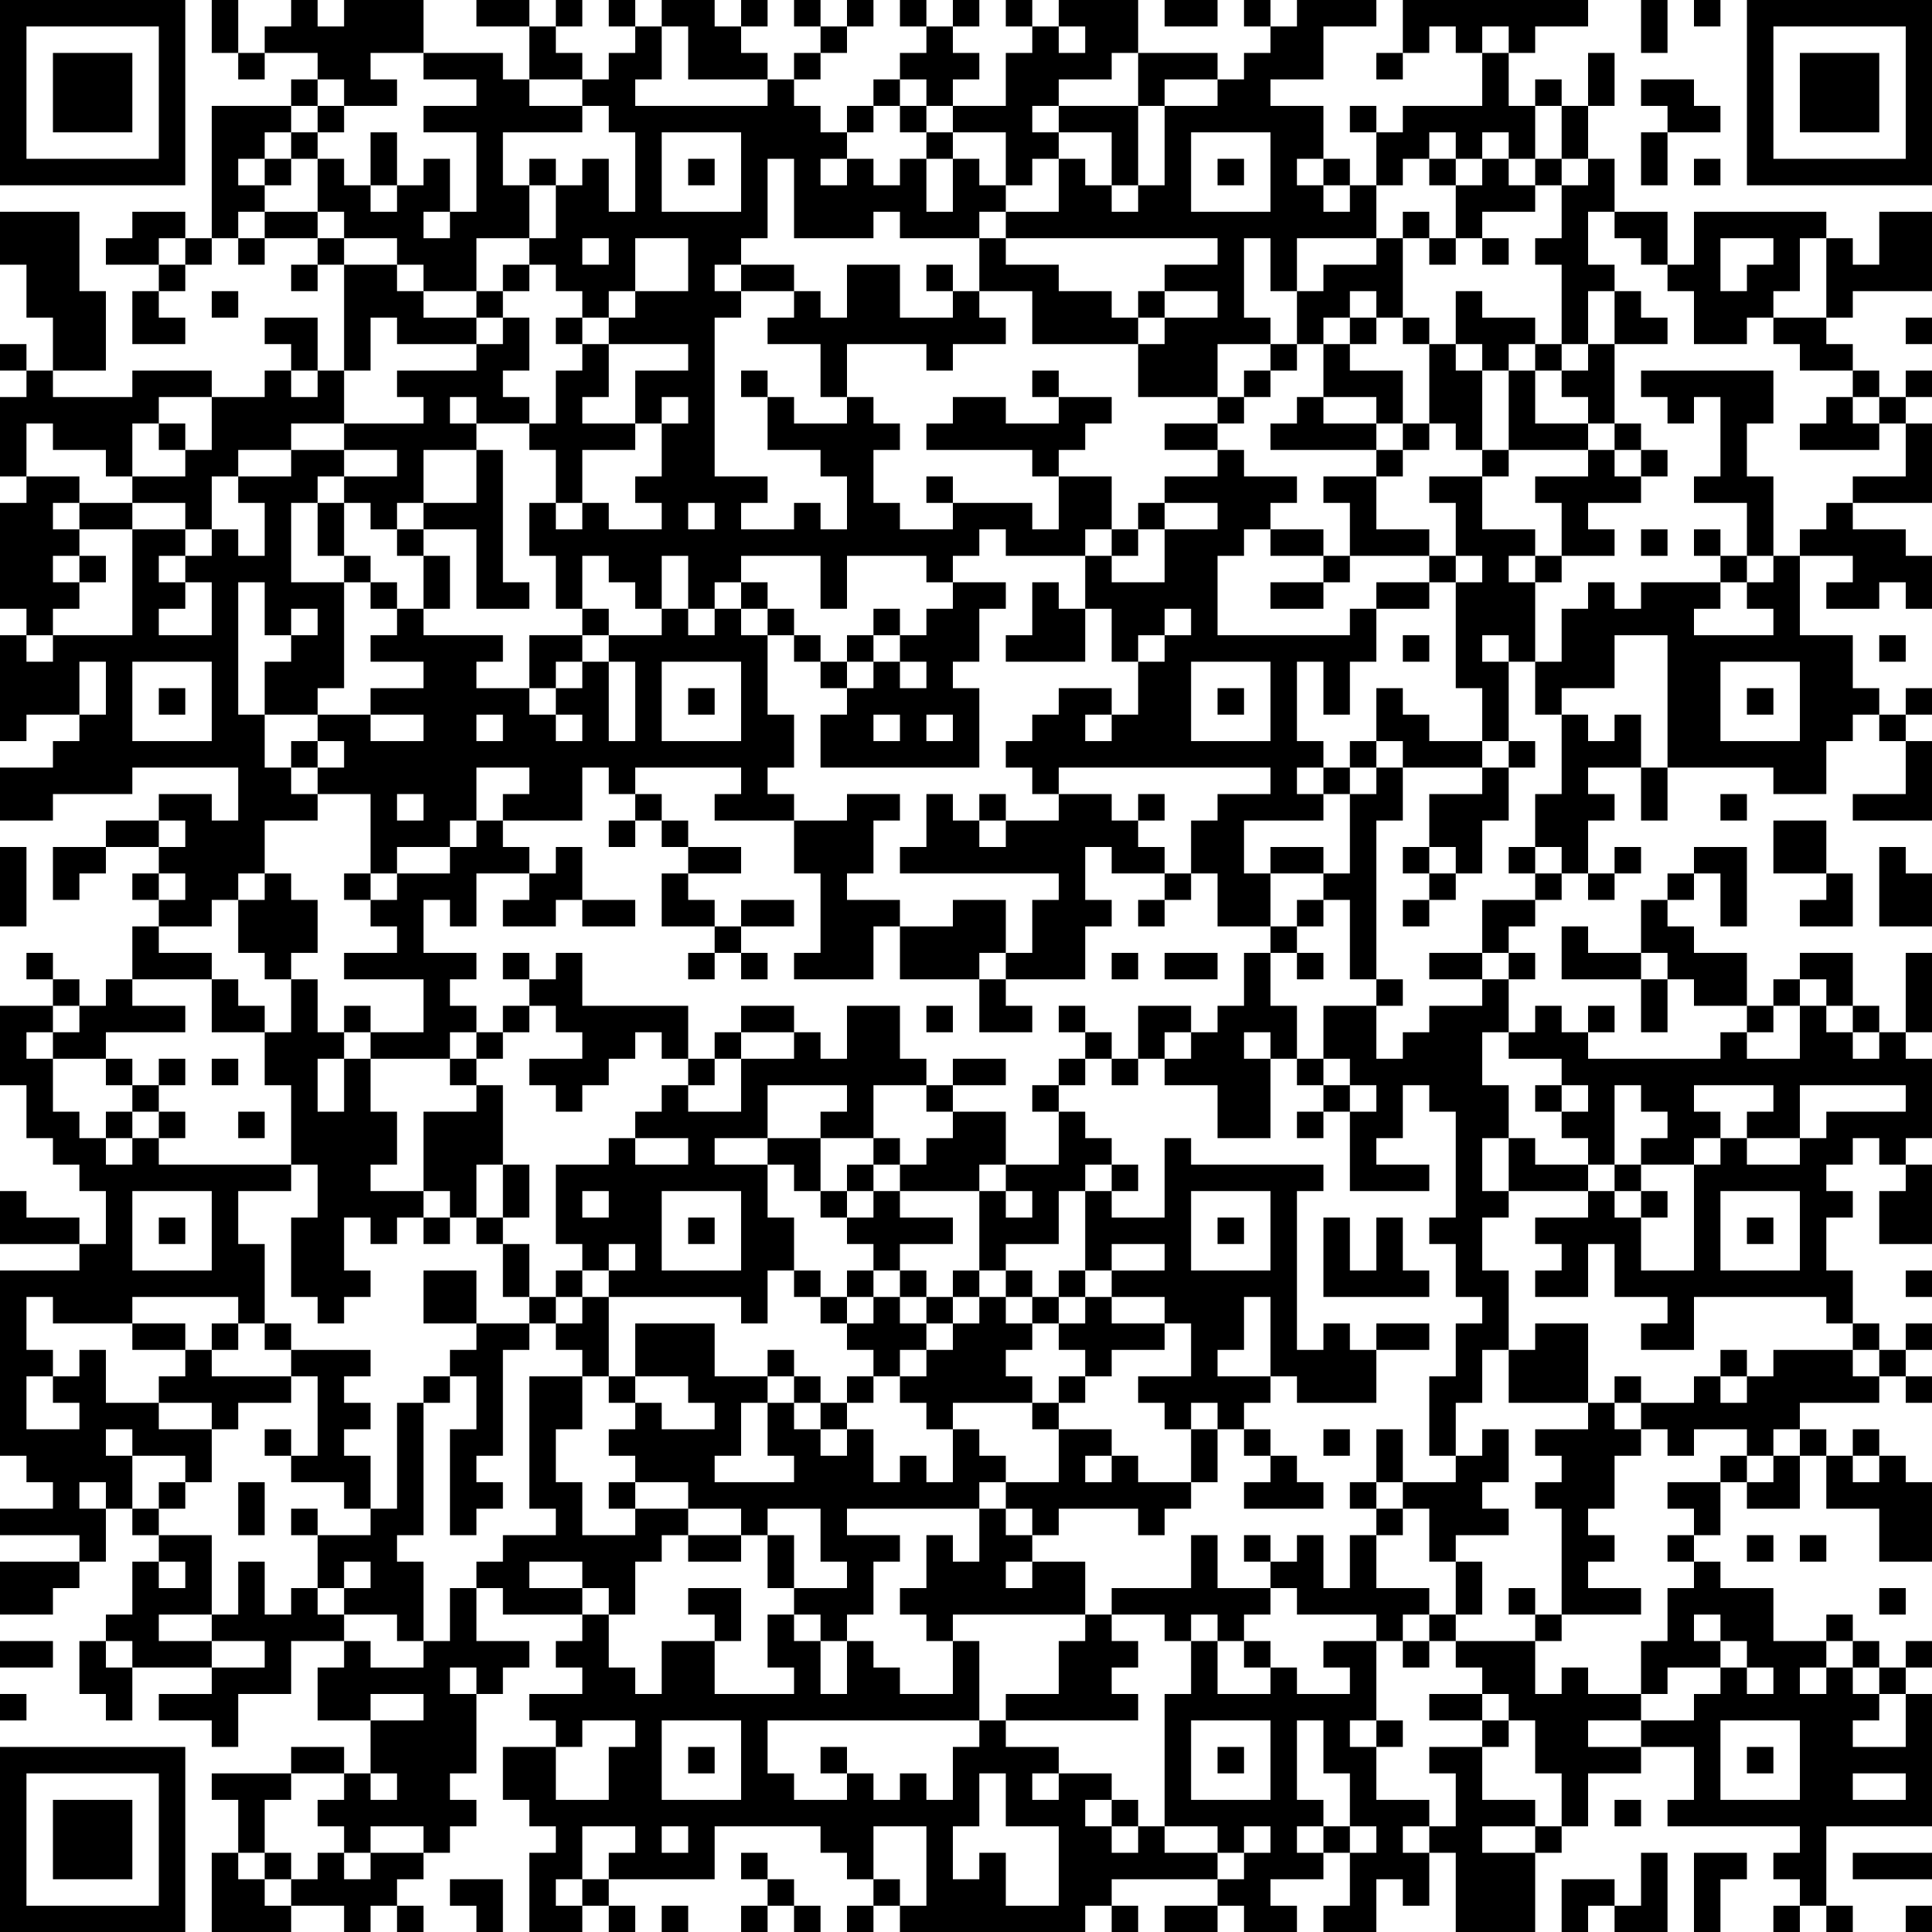<?xml version="1.0" encoding="UTF-8"?>
<svg xmlns="http://www.w3.org/2000/svg" version="1.1" width="250" height="250" viewBox="0 0 250 250"><rect x="0" y="0" width="250" height="250" fill="#ffffff"/><g transform="scale(3.425)"><g transform="translate(0,0)"><path fill-rule="evenodd" d="M8 0L8 2L9 2L9 3L10 3L10 2L12 2L12 3L11 3L11 4L8 4L8 9L7 9L7 8L5 8L5 9L4 9L4 10L6 10L6 11L5 11L5 13L7 13L7 12L6 12L6 11L7 11L7 10L8 10L8 9L9 9L9 10L10 10L10 9L12 9L12 10L11 10L11 11L12 11L12 10L13 10L13 14L12 14L12 12L10 12L10 13L11 13L11 14L10 14L10 15L8 15L8 14L5 14L5 15L2 15L2 14L4 14L4 11L3 11L3 8L0 8L0 10L1 10L1 12L2 12L2 14L1 14L1 13L0 13L0 14L1 14L1 15L0 15L0 18L1 18L1 19L0 19L0 23L1 23L1 24L0 24L0 28L1 28L1 27L3 27L3 28L2 28L2 29L0 29L0 31L2 31L2 30L5 30L5 29L9 29L9 31L8 31L8 30L6 30L6 31L4 31L4 32L2 32L2 34L3 34L3 33L4 33L4 32L6 32L6 33L5 33L5 34L6 34L6 35L5 35L5 37L4 37L4 38L3 38L3 37L2 37L2 36L1 36L1 37L2 37L2 38L0 38L0 41L1 41L1 43L2 43L2 44L3 44L3 45L4 45L4 47L3 47L3 46L1 46L1 45L0 45L0 47L3 47L3 48L0 48L0 55L1 55L1 56L2 56L2 57L0 57L0 58L3 58L3 59L0 59L0 61L2 61L2 60L3 60L3 59L4 59L4 57L5 57L5 58L6 58L6 59L5 59L5 61L4 61L4 62L3 62L3 64L4 64L4 65L5 65L5 63L8 63L8 64L6 64L6 65L8 65L8 66L9 66L9 64L11 64L11 62L13 62L13 63L12 63L12 65L14 65L14 67L13 67L13 66L11 66L11 67L8 67L8 68L9 68L9 70L8 70L8 73L11 73L11 72L13 72L13 73L14 73L14 72L15 72L15 73L16 73L16 72L15 72L15 71L16 71L16 70L17 70L17 69L18 69L18 68L17 68L17 67L18 67L18 64L19 64L19 63L20 63L20 62L18 62L18 60L19 60L19 61L22 61L22 62L21 62L21 63L22 63L22 64L20 64L20 65L21 65L21 66L19 66L19 68L20 68L20 69L21 69L21 70L20 70L20 73L22 73L22 72L23 72L23 73L24 73L24 72L23 72L23 71L27 71L27 69L31 69L31 70L32 70L32 71L33 71L33 72L32 72L32 73L33 73L33 72L34 72L34 73L41 73L41 72L42 72L42 73L43 73L43 72L42 72L42 71L46 71L46 72L44 72L44 73L46 73L46 72L47 72L47 73L49 73L49 72L48 72L48 71L50 71L50 70L51 70L51 72L50 72L50 73L52 73L52 71L53 71L53 72L54 72L54 70L55 70L55 73L58 73L58 70L59 70L59 69L60 69L60 67L62 67L62 66L64 66L64 68L63 68L63 69L68 69L68 70L67 70L67 71L68 71L68 72L67 72L67 73L68 73L68 72L69 72L69 73L70 73L70 72L69 72L69 69L73 69L73 64L72 64L72 63L73 63L73 62L72 62L72 63L71 63L71 62L70 62L70 61L69 61L69 62L67 62L67 60L65 60L65 59L64 59L64 58L65 58L65 56L66 56L66 57L68 57L68 55L69 55L69 57L71 57L71 59L73 59L73 56L72 56L72 55L71 55L71 54L70 54L70 55L69 55L69 54L68 54L68 53L71 53L71 52L72 52L72 53L73 53L73 52L72 52L72 51L73 51L73 50L72 50L72 51L71 51L71 50L70 50L70 48L69 48L69 46L70 46L70 45L69 45L69 44L70 44L70 43L71 43L71 44L72 44L72 45L71 45L71 47L73 47L73 44L72 44L72 43L73 43L73 40L72 40L72 39L73 39L73 36L72 36L72 39L71 39L71 38L70 38L70 36L68 36L68 37L67 37L67 38L66 38L66 36L64 36L64 35L63 35L63 34L64 34L64 33L65 33L65 35L66 35L66 32L64 32L64 33L63 33L63 34L62 34L62 36L60 36L60 35L59 35L59 37L62 37L62 39L63 39L63 37L64 37L64 38L66 38L66 39L65 39L65 40L60 40L60 39L61 39L61 38L60 38L60 39L59 39L59 38L58 38L58 39L57 39L57 37L58 37L58 36L57 36L57 35L58 35L58 34L59 34L59 33L60 33L60 34L61 34L61 33L62 33L62 32L61 32L61 33L60 33L60 31L61 31L61 30L60 30L60 29L62 29L62 31L63 31L63 29L67 29L67 30L69 30L69 28L70 28L70 27L71 27L71 28L72 28L72 30L70 30L70 31L73 31L73 28L72 28L72 27L73 27L73 26L72 26L72 27L71 27L71 26L70 26L70 24L68 24L68 21L70 21L70 22L69 22L69 23L71 23L71 22L72 22L72 23L73 23L73 21L72 21L72 20L70 20L70 19L73 19L73 16L72 16L72 15L73 15L73 14L72 14L72 15L71 15L71 14L70 14L70 13L69 13L69 12L70 12L70 11L73 11L73 8L71 8L71 10L70 10L70 9L69 9L69 8L64 8L64 10L63 10L63 8L61 8L61 6L60 6L60 4L61 4L61 2L60 2L60 4L59 4L59 3L58 3L58 4L57 4L57 2L58 2L58 1L60 1L60 0L53 0L53 2L52 2L52 3L53 3L53 2L54 2L54 1L55 1L55 2L56 2L56 4L53 4L53 5L52 5L52 4L51 4L51 5L52 5L52 7L51 7L51 6L50 6L50 4L48 4L48 3L50 3L50 1L52 1L52 0L49 0L49 1L48 1L48 0L47 0L47 1L48 1L48 2L47 2L47 3L46 3L46 2L43 2L43 0L40 0L40 1L39 1L39 0L38 0L38 1L39 1L39 2L38 2L38 4L36 4L36 3L37 3L37 2L36 2L36 1L37 1L37 0L36 0L36 1L35 1L35 0L34 0L34 1L35 1L35 2L34 2L34 3L33 3L33 4L32 4L32 5L31 5L31 4L30 4L30 3L31 3L31 2L32 2L32 1L33 1L33 0L32 0L32 1L31 1L31 0L30 0L30 1L31 1L31 2L30 2L30 3L29 3L29 2L28 2L28 1L29 1L29 0L28 0L28 1L27 1L27 0L25 0L25 1L24 1L24 0L23 0L23 1L24 1L24 2L23 2L23 3L22 3L22 2L21 2L21 1L22 1L22 0L21 0L21 1L20 1L20 0L18 0L18 1L20 1L20 3L19 3L19 2L16 2L16 0L13 0L13 1L12 1L12 0L11 0L11 1L10 1L10 2L9 2L9 0ZM44 0L44 1L46 1L46 0ZM62 0L62 2L63 2L63 0ZM64 0L64 1L65 1L65 0ZM25 1L25 3L24 3L24 4L29 4L29 3L26 3L26 1ZM40 1L40 2L41 2L41 1ZM56 1L56 2L57 2L57 1ZM14 2L14 3L15 3L15 4L13 4L13 3L12 3L12 4L11 4L11 5L10 5L10 6L9 6L9 7L10 7L10 8L9 8L9 9L10 9L10 8L12 8L12 9L13 9L13 10L15 10L15 11L16 11L16 12L18 12L18 13L15 13L15 12L14 12L14 14L13 14L13 16L11 16L11 17L9 17L9 18L8 18L8 20L7 20L7 19L5 19L5 18L7 18L7 17L8 17L8 15L6 15L6 16L5 16L5 18L4 18L4 17L2 17L2 16L1 16L1 18L3 18L3 19L2 19L2 20L3 20L3 21L2 21L2 22L3 22L3 23L2 23L2 24L1 24L1 25L2 25L2 24L5 24L5 20L7 20L7 21L6 21L6 22L7 22L7 23L6 23L6 24L8 24L8 22L7 22L7 21L8 21L8 20L9 20L9 21L10 21L10 19L9 19L9 18L11 18L11 17L13 17L13 18L12 18L12 19L11 19L11 22L13 22L13 26L12 26L12 27L10 27L10 25L11 25L11 24L12 24L12 23L11 23L11 24L10 24L10 22L9 22L9 27L10 27L10 29L11 29L11 30L12 30L12 31L10 31L10 33L9 33L9 34L8 34L8 35L6 35L6 36L8 36L8 37L5 37L5 38L7 38L7 39L4 39L4 40L2 40L2 39L3 39L3 38L2 38L2 39L1 39L1 40L2 40L2 42L3 42L3 43L4 43L4 44L5 44L5 43L6 43L6 44L11 44L11 45L9 45L9 47L10 47L10 50L9 50L9 49L5 49L5 50L2 50L2 49L1 49L1 51L2 51L2 52L1 52L1 54L3 54L3 53L2 53L2 52L3 52L3 51L4 51L4 53L6 53L6 54L8 54L8 56L7 56L7 55L5 55L5 54L4 54L4 55L5 55L5 57L6 57L6 58L8 58L8 61L6 61L6 62L8 62L8 63L10 63L10 62L8 62L8 61L9 61L9 59L10 59L10 61L11 61L11 60L12 60L12 61L13 61L13 62L14 62L14 63L16 63L16 62L17 62L17 60L18 60L18 59L19 59L19 58L21 58L21 57L20 57L20 52L22 52L22 54L21 54L21 56L22 56L22 58L24 58L24 57L26 57L26 58L25 58L25 59L24 59L24 61L23 61L23 60L22 60L22 59L20 59L20 60L22 60L22 61L23 61L23 63L24 63L24 64L25 64L25 62L27 62L27 64L30 64L30 63L29 63L29 61L30 61L30 62L31 62L31 64L32 64L32 62L33 62L33 63L34 63L34 64L36 64L36 62L37 62L37 65L29 65L29 67L30 67L30 68L32 68L32 67L33 67L33 68L34 68L34 67L35 67L35 68L36 68L36 66L37 66L37 65L38 65L38 66L40 66L40 67L39 67L39 68L40 68L40 67L42 67L42 68L41 68L41 69L42 69L42 70L43 70L43 69L44 69L44 70L46 70L46 71L47 71L47 70L48 70L48 69L47 69L47 70L46 70L46 69L44 69L44 64L45 64L45 62L46 62L46 64L48 64L48 63L49 63L49 64L51 64L51 63L50 63L50 62L52 62L52 65L51 65L51 66L52 66L52 68L54 68L54 69L53 69L53 70L54 70L54 69L55 69L55 67L54 67L54 66L56 66L56 68L58 68L58 69L56 69L56 70L58 70L58 69L59 69L59 67L58 67L58 65L57 65L57 64L56 64L56 63L55 63L55 62L58 62L58 64L59 64L59 63L60 63L60 64L62 64L62 65L60 65L60 66L62 66L62 65L64 65L64 64L65 64L65 63L66 63L66 64L67 64L67 63L66 63L66 62L65 62L65 61L64 61L64 62L65 62L65 63L63 63L63 64L62 64L62 62L63 62L63 60L64 60L64 59L63 59L63 58L64 58L64 57L63 57L63 56L65 56L65 55L66 55L66 56L67 56L67 55L68 55L68 54L67 54L67 55L66 55L66 54L64 54L64 55L63 55L63 54L62 54L62 53L64 53L64 52L65 52L65 53L66 53L66 52L67 52L67 51L70 51L70 52L71 52L71 51L70 51L70 50L69 50L69 49L64 49L64 51L62 51L62 50L63 50L63 49L61 49L61 47L60 47L60 49L58 49L58 48L59 48L59 47L58 47L58 46L60 46L60 45L61 45L61 46L62 46L62 48L64 48L64 44L65 44L65 43L66 43L66 44L68 44L68 43L69 43L69 42L72 42L72 41L68 41L68 43L66 43L66 42L67 42L67 41L64 41L64 42L65 42L65 43L64 43L64 44L62 44L62 43L63 43L63 42L62 42L62 41L61 41L61 44L60 44L60 43L59 43L59 42L60 42L60 41L59 41L59 40L57 40L57 39L56 39L56 41L57 41L57 43L56 43L56 45L57 45L57 46L56 46L56 48L57 48L57 51L56 51L56 53L55 53L55 55L54 55L54 52L55 52L55 50L56 50L56 49L55 49L55 47L54 47L54 46L55 46L55 42L54 42L54 41L53 41L53 43L52 43L52 44L54 44L54 45L51 45L51 42L52 42L52 41L51 41L51 40L50 40L50 38L52 38L52 40L53 40L53 39L54 39L54 38L56 38L56 37L57 37L57 36L56 36L56 34L58 34L58 33L59 33L59 32L58 32L58 30L59 30L59 27L60 27L60 28L61 28L61 27L62 27L62 29L63 29L63 24L61 24L61 26L59 26L59 27L58 27L58 25L59 25L59 23L60 23L60 22L61 22L61 23L62 23L62 22L65 22L65 23L64 23L64 24L67 24L67 23L66 23L66 22L67 22L67 21L68 21L68 20L69 20L69 19L70 19L70 18L72 18L72 16L71 16L71 15L70 15L70 14L68 14L68 13L67 13L67 12L69 12L69 9L68 9L68 11L67 11L67 12L66 12L66 13L64 13L64 11L63 11L63 10L62 10L62 9L61 9L61 8L60 8L60 10L61 10L61 11L60 11L60 13L59 13L59 10L58 10L58 9L59 9L59 7L60 7L60 6L59 6L59 4L58 4L58 6L57 6L57 5L56 5L56 6L55 6L55 5L54 5L54 6L53 6L53 7L52 7L52 9L49 9L49 11L48 11L48 9L47 9L47 12L48 12L48 13L46 13L46 15L43 15L43 13L44 13L44 12L46 12L46 11L44 11L44 10L46 10L46 9L38 9L38 8L40 8L40 6L41 6L41 7L42 7L42 8L43 8L43 7L44 7L44 4L46 4L46 3L44 3L44 4L43 4L43 2L42 2L42 3L40 3L40 4L39 4L39 5L40 5L40 6L39 6L39 7L38 7L38 5L36 5L36 4L35 4L35 3L34 3L34 4L33 4L33 5L32 5L32 6L31 6L31 7L32 7L32 6L33 6L33 7L34 7L34 6L35 6L35 8L36 8L36 6L37 6L37 7L38 7L38 8L37 8L37 9L34 9L34 8L33 8L33 9L30 9L30 6L29 6L29 9L28 9L28 10L27 10L27 11L28 11L28 12L27 12L27 18L29 18L29 19L28 19L28 20L30 20L30 19L31 19L31 20L32 20L32 18L31 18L31 17L29 17L29 15L30 15L30 16L32 16L32 15L33 15L33 16L34 16L34 17L33 17L33 19L34 19L34 20L36 20L36 19L39 19L39 20L40 20L40 18L42 18L42 20L41 20L41 21L38 21L38 20L37 20L37 21L36 21L36 22L35 22L35 21L32 21L32 23L31 23L31 21L28 21L28 22L27 22L27 23L26 23L26 21L25 21L25 23L24 23L24 22L23 22L23 21L22 21L22 23L21 23L21 21L20 21L20 19L21 19L21 20L22 20L22 19L23 19L23 20L25 20L25 19L24 19L24 18L25 18L25 16L26 16L26 15L25 15L25 16L24 16L24 14L26 14L26 13L23 13L23 12L24 12L24 11L26 11L26 9L24 9L24 11L23 11L23 12L22 12L22 11L21 11L21 10L20 10L20 9L21 9L21 7L22 7L22 6L23 6L23 8L24 8L24 5L23 5L23 4L22 4L22 3L20 3L20 4L22 4L22 5L19 5L19 7L20 7L20 9L18 9L18 11L16 11L16 10L15 10L15 9L13 9L13 8L12 8L12 6L13 6L13 7L14 7L14 8L15 8L15 7L16 7L16 6L17 6L17 8L16 8L16 9L17 9L17 8L18 8L18 5L16 5L16 4L18 4L18 3L16 3L16 2ZM62 3L62 4L63 4L63 5L62 5L62 7L63 7L63 5L65 5L65 4L64 4L64 3ZM12 4L12 5L11 5L11 6L10 6L10 7L11 7L11 6L12 6L12 5L13 5L13 4ZM34 4L34 5L35 5L35 6L36 6L36 5L35 5L35 4ZM40 4L40 5L42 5L42 7L43 7L43 4ZM14 5L14 7L15 7L15 5ZM25 5L25 8L28 8L28 5ZM45 5L45 8L48 8L48 5ZM20 6L20 7L21 7L21 6ZM26 6L26 7L27 7L27 6ZM46 6L46 7L47 7L47 6ZM49 6L49 7L50 7L50 8L51 8L51 7L50 7L50 6ZM54 6L54 7L55 7L55 9L54 9L54 8L53 8L53 9L52 9L52 10L50 10L50 11L49 11L49 13L48 13L48 14L47 14L47 15L46 15L46 16L44 16L44 17L46 17L46 18L44 18L44 19L43 19L43 20L42 20L42 21L41 21L41 23L40 23L40 22L39 22L39 24L38 24L38 25L41 25L41 23L42 23L42 25L43 25L43 27L42 27L42 26L40 26L40 27L39 27L39 28L38 28L38 29L39 29L39 30L40 30L40 31L38 31L38 30L37 30L37 31L36 31L36 30L35 30L35 32L34 32L34 33L40 33L40 34L39 34L39 36L38 36L38 34L36 34L36 35L34 35L34 34L32 34L32 33L33 33L33 31L34 31L34 30L32 30L32 31L30 31L30 30L29 30L29 29L30 29L30 27L29 27L29 24L30 24L30 25L31 25L31 26L32 26L32 27L31 27L31 29L37 29L37 26L36 26L36 25L37 25L37 23L38 23L38 22L36 22L36 23L35 23L35 24L34 24L34 23L33 23L33 24L32 24L32 25L31 25L31 24L30 24L30 23L29 23L29 22L28 22L28 23L27 23L27 24L26 24L26 23L25 23L25 24L23 24L23 23L22 23L22 24L20 24L20 26L18 26L18 25L19 25L19 24L16 24L16 23L17 23L17 21L16 21L16 20L18 20L18 23L20 23L20 22L19 22L19 17L18 17L18 16L20 16L20 17L21 17L21 19L22 19L22 17L24 17L24 16L22 16L22 15L23 15L23 13L22 13L22 12L21 12L21 13L22 13L22 14L21 14L21 16L20 16L20 15L19 15L19 14L20 14L20 12L19 12L19 11L20 11L20 10L19 10L19 11L18 11L18 12L19 12L19 13L18 13L18 14L15 14L15 15L16 15L16 16L13 16L13 17L15 17L15 18L13 18L13 19L12 19L12 21L13 21L13 22L14 22L14 23L15 23L15 24L14 24L14 25L16 25L16 26L14 26L14 27L12 27L12 28L11 28L11 29L12 29L12 30L14 30L14 33L13 33L13 34L14 34L14 35L15 35L15 36L13 36L13 37L16 37L16 39L14 39L14 38L13 38L13 39L12 39L12 37L11 37L11 36L12 36L12 34L11 34L11 33L10 33L10 34L9 34L9 36L10 36L10 37L11 37L11 39L10 39L10 38L9 38L9 37L8 37L8 39L10 39L10 41L11 41L11 44L12 44L12 46L11 46L11 49L12 49L12 50L13 50L13 49L14 49L14 48L13 48L13 46L14 46L14 47L15 47L15 46L16 46L16 47L17 47L17 46L18 46L18 47L19 47L19 49L20 49L20 50L18 50L18 48L16 48L16 50L18 50L18 51L17 51L17 52L16 52L16 53L15 53L15 57L14 57L14 55L13 55L13 54L14 54L14 53L13 53L13 52L14 52L14 51L11 51L11 50L10 50L10 51L11 51L11 52L8 52L8 51L9 51L9 50L8 50L8 51L7 51L7 50L5 50L5 51L7 51L7 52L6 52L6 53L8 53L8 54L9 54L9 53L11 53L11 52L12 52L12 55L11 55L11 54L10 54L10 55L11 55L11 56L13 56L13 57L14 57L14 58L12 58L12 57L11 57L11 58L12 58L12 60L13 60L13 61L15 61L15 62L16 62L16 59L15 59L15 58L16 58L16 53L17 53L17 52L18 52L18 54L17 54L17 58L18 58L18 57L19 57L19 56L18 56L18 55L19 55L19 51L20 51L20 50L21 50L21 51L22 51L22 52L23 52L23 53L24 53L24 54L23 54L23 55L24 55L24 56L23 56L23 57L24 57L24 56L26 56L26 57L28 57L28 58L26 58L26 59L28 59L28 58L29 58L29 60L30 60L30 61L31 61L31 62L32 62L32 61L33 61L33 59L34 59L34 58L32 58L32 57L37 57L37 59L36 59L36 58L35 58L35 60L34 60L34 61L35 61L35 62L36 62L36 61L41 61L41 62L40 62L40 64L38 64L38 65L43 65L43 64L42 64L42 63L43 63L43 62L42 62L42 61L44 61L44 62L45 62L45 61L46 61L46 62L47 62L47 63L48 63L48 62L47 62L47 61L48 61L48 60L49 60L49 61L52 61L52 62L53 62L53 63L54 63L54 62L55 62L55 61L56 61L56 59L55 59L55 58L57 58L57 57L56 57L56 56L57 56L57 54L56 54L56 55L55 55L55 56L53 56L53 54L52 54L52 56L51 56L51 57L52 57L52 58L51 58L51 60L50 60L50 58L49 58L49 59L48 59L48 58L47 58L47 59L48 59L48 60L46 60L46 58L45 58L45 60L42 60L42 61L41 61L41 59L39 59L39 58L40 58L40 57L43 57L43 58L44 58L44 57L45 57L45 56L46 56L46 54L47 54L47 55L48 55L48 56L47 56L47 57L50 57L50 56L49 56L49 55L48 55L48 54L47 54L47 53L48 53L48 52L49 52L49 53L52 53L52 51L54 51L54 50L52 50L52 51L51 51L51 50L50 50L50 51L49 51L49 45L50 45L50 44L45 44L45 43L44 43L44 46L42 46L42 45L43 45L43 44L42 44L42 43L41 43L41 42L40 42L40 41L41 41L41 40L42 40L42 41L43 41L43 40L44 40L44 41L46 41L46 43L48 43L48 40L49 40L49 41L50 41L50 42L49 42L49 43L50 43L50 42L51 42L51 41L50 41L50 40L49 40L49 38L48 38L48 36L49 36L49 37L50 37L50 36L49 36L49 35L50 35L50 34L51 34L51 37L52 37L52 38L53 38L53 37L52 37L52 31L53 31L53 29L56 29L56 30L54 30L54 32L53 32L53 33L54 33L54 34L53 34L53 35L54 35L54 34L55 34L55 33L56 33L56 31L57 31L57 29L58 29L58 28L57 28L57 25L58 25L58 22L59 22L59 21L61 21L61 20L60 20L60 19L62 19L62 18L63 18L63 17L62 17L62 16L61 16L61 13L63 13L63 12L62 12L62 11L61 11L61 13L60 13L60 14L59 14L59 13L58 13L58 12L56 12L56 11L55 11L55 13L54 13L54 12L53 12L53 9L54 9L54 10L55 10L55 9L56 9L56 10L57 10L57 9L56 9L56 8L58 8L58 7L59 7L59 6L58 6L58 7L57 7L57 6L56 6L56 7L55 7L55 6ZM64 6L64 7L65 7L65 6ZM6 9L6 10L7 10L7 9ZM22 9L22 10L23 10L23 9ZM37 9L37 11L36 11L36 10L35 10L35 11L36 11L36 12L34 12L34 10L32 10L32 12L31 12L31 11L30 11L30 10L28 10L28 11L30 11L30 12L29 12L29 13L31 13L31 15L32 15L32 13L35 13L35 14L36 14L36 13L38 13L38 12L37 12L37 11L39 11L39 13L43 13L43 12L44 12L44 11L43 11L43 12L42 12L42 11L40 11L40 10L38 10L38 9ZM65 9L65 11L66 11L66 10L67 10L67 9ZM8 11L8 12L9 12L9 11ZM51 11L51 12L50 12L50 13L49 13L49 14L48 14L48 15L47 15L47 16L46 16L46 17L47 17L47 18L49 18L49 19L48 19L48 20L47 20L47 21L46 21L46 24L51 24L51 23L52 23L52 25L51 25L51 27L50 27L50 25L49 25L49 28L50 28L50 29L49 29L49 30L50 30L50 31L47 31L47 33L48 33L48 35L46 35L46 33L45 33L45 31L46 31L46 30L48 30L48 29L40 29L40 30L42 30L42 31L43 31L43 32L44 32L44 33L42 33L42 32L41 32L41 34L42 34L42 35L41 35L41 37L38 37L38 36L37 36L37 37L34 37L34 35L33 35L33 37L30 37L30 36L31 36L31 33L30 33L30 31L27 31L27 30L28 30L28 29L24 29L24 30L23 30L23 29L22 29L22 31L19 31L19 30L20 30L20 29L18 29L18 31L17 31L17 32L15 32L15 33L14 33L14 34L15 34L15 33L17 33L17 32L18 32L18 31L19 31L19 32L20 32L20 33L18 33L18 35L17 35L17 34L16 34L16 36L18 36L18 37L17 37L17 38L18 38L18 39L17 39L17 40L14 40L14 39L13 39L13 40L12 40L12 42L13 42L13 40L14 40L14 42L15 42L15 44L14 44L14 45L16 45L16 46L17 46L17 45L16 45L16 42L18 42L18 41L19 41L19 44L18 44L18 46L19 46L19 47L20 47L20 49L21 49L21 50L22 50L22 49L23 49L23 52L24 52L24 53L25 53L25 54L27 54L27 53L26 53L26 52L24 52L24 50L27 50L27 52L29 52L29 53L28 53L28 55L27 55L27 56L30 56L30 55L29 55L29 53L30 53L30 54L31 54L31 55L32 55L32 54L33 54L33 56L34 56L34 55L35 55L35 56L36 56L36 54L37 54L37 55L38 55L38 56L37 56L37 57L38 57L38 58L39 58L39 57L38 57L38 56L40 56L40 54L42 54L42 55L41 55L41 56L42 56L42 55L43 55L43 56L45 56L45 54L46 54L46 53L45 53L45 54L44 54L44 53L43 53L43 52L45 52L45 50L44 50L44 49L42 49L42 48L44 48L44 47L42 47L42 48L41 48L41 45L42 45L42 44L41 44L41 45L40 45L40 47L38 47L38 48L37 48L37 45L38 45L38 46L39 46L39 45L38 45L38 44L40 44L40 42L39 42L39 41L40 41L40 40L41 40L41 39L42 39L42 40L43 40L43 38L45 38L45 39L44 39L44 40L45 40L45 39L46 39L46 38L47 38L47 36L48 36L48 35L49 35L49 34L50 34L50 33L51 33L51 30L52 30L52 29L53 29L53 28L52 28L52 26L53 26L53 27L54 27L54 28L56 28L56 29L57 29L57 28L56 28L56 26L55 26L55 22L56 22L56 21L55 21L55 19L54 19L54 18L56 18L56 20L58 20L58 21L57 21L57 22L58 22L58 21L59 21L59 19L58 19L58 18L60 18L60 17L61 17L61 18L62 18L62 17L61 17L61 16L60 16L60 15L59 15L59 14L58 14L58 13L57 13L57 14L56 14L56 13L55 13L55 14L56 14L56 17L55 17L55 16L54 16L54 13L53 13L53 12L52 12L52 11ZM51 12L51 13L50 13L50 15L49 15L49 16L48 16L48 17L52 17L52 18L50 18L50 19L51 19L51 21L50 21L50 20L48 20L48 21L50 21L50 22L48 22L48 23L50 23L50 22L51 22L51 21L54 21L54 22L52 22L52 23L54 23L54 22L55 22L55 21L54 21L54 20L52 20L52 18L53 18L53 17L54 17L54 16L53 16L53 14L51 14L51 13L52 13L52 12ZM72 12L72 13L73 13L73 12ZM11 14L11 15L12 15L12 14ZM28 14L28 15L29 15L29 14ZM39 14L39 15L40 15L40 16L38 16L38 15L36 15L36 16L35 16L35 17L39 17L39 18L40 18L40 17L41 17L41 16L42 16L42 15L40 15L40 14ZM57 14L57 17L56 17L56 18L57 18L57 17L60 17L60 16L58 16L58 14ZM62 14L62 15L63 15L63 16L64 16L64 15L65 15L65 18L64 18L64 19L66 19L66 21L65 21L65 20L64 20L64 21L65 21L65 22L66 22L66 21L67 21L67 18L66 18L66 16L67 16L67 14ZM17 15L17 16L18 16L18 15ZM50 15L50 16L52 16L52 17L53 17L53 16L52 16L52 15ZM69 15L69 16L68 16L68 17L71 17L71 16L70 16L70 15ZM6 16L6 17L7 17L7 16ZM16 17L16 19L15 19L15 20L14 20L14 19L13 19L13 21L14 21L14 22L15 22L15 23L16 23L16 21L15 21L15 20L16 20L16 19L18 19L18 17ZM35 18L35 19L36 19L36 18ZM3 19L3 20L5 20L5 19ZM26 19L26 20L27 20L27 19ZM44 19L44 20L43 20L43 21L42 21L42 22L44 22L44 20L46 20L46 19ZM62 20L62 21L63 21L63 20ZM3 21L3 22L4 22L4 21ZM28 23L28 24L29 24L29 23ZM44 23L44 24L43 24L43 25L44 25L44 24L45 24L45 23ZM22 24L22 25L21 25L21 26L20 26L20 27L21 27L21 28L22 28L22 27L21 27L21 26L22 26L22 25L23 25L23 28L24 28L24 25L23 25L23 24ZM33 24L33 25L32 25L32 26L33 26L33 25L34 25L34 26L35 26L35 25L34 25L34 24ZM53 24L53 25L54 25L54 24ZM56 24L56 25L57 25L57 24ZM71 24L71 25L72 25L72 24ZM3 25L3 27L4 27L4 25ZM5 25L5 28L8 28L8 25ZM25 25L25 28L28 28L28 25ZM45 25L45 28L48 28L48 25ZM65 25L65 28L68 28L68 25ZM6 26L6 27L7 27L7 26ZM26 26L26 27L27 27L27 26ZM46 26L46 27L47 27L47 26ZM66 26L66 27L67 27L67 26ZM14 27L14 28L16 28L16 27ZM18 27L18 28L19 28L19 27ZM33 27L33 28L34 28L34 27ZM35 27L35 28L36 28L36 27ZM41 27L41 28L42 28L42 27ZM12 28L12 29L13 29L13 28ZM51 28L51 29L50 29L50 30L51 30L51 29L52 29L52 28ZM15 30L15 31L16 31L16 30ZM24 30L24 31L23 31L23 32L24 32L24 31L25 31L25 32L26 32L26 33L25 33L25 35L27 35L27 36L26 36L26 37L27 37L27 36L28 36L28 37L29 37L29 36L28 36L28 35L30 35L30 34L28 34L28 35L27 35L27 34L26 34L26 33L28 33L28 32L26 32L26 31L25 31L25 30ZM43 30L43 31L44 31L44 30ZM65 30L65 31L66 31L66 30ZM6 31L6 32L7 32L7 31ZM37 31L37 32L38 32L38 31ZM67 31L67 33L69 33L69 34L68 34L68 35L70 35L70 33L69 33L69 31ZM0 32L0 35L1 35L1 32ZM21 32L21 33L20 33L20 34L19 34L19 35L21 35L21 34L22 34L22 35L24 35L24 34L22 34L22 32ZM48 32L48 33L50 33L50 32ZM54 32L54 33L55 33L55 32ZM57 32L57 33L58 33L58 32ZM71 32L71 35L73 35L73 33L72 33L72 32ZM6 33L6 34L7 34L7 33ZM44 33L44 34L43 34L43 35L44 35L44 34L45 34L45 33ZM19 36L19 37L20 37L20 38L19 38L19 39L18 39L18 40L17 40L17 41L18 41L18 40L19 40L19 39L20 39L20 38L21 38L21 39L22 39L22 40L20 40L20 41L21 41L21 42L22 42L22 41L23 41L23 40L24 40L24 39L25 39L25 40L26 40L26 41L25 41L25 42L24 42L24 43L23 43L23 44L21 44L21 47L22 47L22 48L21 48L21 49L22 49L22 48L23 48L23 49L28 49L28 50L29 50L29 48L30 48L30 49L31 49L31 50L32 50L32 51L33 51L33 52L32 52L32 53L31 53L31 52L30 52L30 51L29 51L29 52L30 52L30 53L31 53L31 54L32 54L32 53L33 53L33 52L34 52L34 53L35 53L35 54L36 54L36 53L39 53L39 54L40 54L40 53L41 53L41 52L42 52L42 51L44 51L44 50L42 50L42 49L41 49L41 48L40 48L40 49L39 49L39 48L38 48L38 49L37 49L37 48L36 48L36 49L35 49L35 48L34 48L34 47L36 47L36 46L34 46L34 45L37 45L37 44L38 44L38 42L36 42L36 41L38 41L38 40L36 40L36 41L35 41L35 40L34 40L34 38L32 38L32 40L31 40L31 39L30 39L30 38L28 38L28 39L27 39L27 40L26 40L26 38L22 38L22 36L21 36L21 37L20 37L20 36ZM42 36L42 37L43 37L43 36ZM44 36L44 37L46 37L46 36ZM54 36L54 37L56 37L56 36ZM62 36L62 37L63 37L63 36ZM37 37L37 39L39 39L39 38L38 38L38 37ZM68 37L68 38L67 38L67 39L66 39L66 40L68 40L68 38L69 38L69 39L70 39L70 40L71 40L71 39L70 39L70 38L69 38L69 37ZM35 38L35 39L36 39L36 38ZM40 38L40 39L41 39L41 38ZM28 39L28 40L27 40L27 41L26 41L26 42L28 42L28 40L30 40L30 39ZM47 39L47 40L48 40L48 39ZM4 40L4 41L5 41L5 42L4 42L4 43L5 43L5 42L6 42L6 43L7 43L7 42L6 42L6 41L7 41L7 40L6 40L6 41L5 41L5 40ZM8 40L8 41L9 41L9 40ZM29 41L29 43L27 43L27 44L29 44L29 46L30 46L30 48L31 48L31 49L32 49L32 50L33 50L33 49L34 49L34 50L35 50L35 51L34 51L34 52L35 52L35 51L36 51L36 50L37 50L37 49L36 49L36 50L35 50L35 49L34 49L34 48L33 48L33 47L32 47L32 46L33 46L33 45L34 45L34 44L35 44L35 43L36 43L36 42L35 42L35 41L33 41L33 43L31 43L31 42L32 42L32 41ZM58 41L58 42L59 42L59 41ZM9 42L9 43L10 43L10 42ZM24 43L24 44L26 44L26 43ZM29 43L29 44L30 44L30 45L31 45L31 46L32 46L32 45L33 45L33 44L34 44L34 43L33 43L33 44L32 44L32 45L31 45L31 43ZM57 43L57 45L60 45L60 44L58 44L58 43ZM19 44L19 46L20 46L20 44ZM61 44L61 45L62 45L62 46L63 46L63 45L62 45L62 44ZM5 45L5 48L8 48L8 45ZM22 45L22 46L23 46L23 45ZM25 45L25 48L28 48L28 45ZM45 45L45 48L48 48L48 45ZM65 45L65 48L68 48L68 45ZM6 46L6 47L7 47L7 46ZM26 46L26 47L27 47L27 46ZM46 46L46 47L47 47L47 46ZM50 46L50 49L54 49L54 48L53 48L53 46L52 46L52 48L51 48L51 46ZM66 46L66 47L67 47L67 46ZM23 47L23 48L24 48L24 47ZM32 48L32 49L33 49L33 48ZM72 48L72 49L73 49L73 48ZM38 49L38 50L39 50L39 51L38 51L38 52L39 52L39 53L40 53L40 52L41 52L41 51L40 51L40 50L41 50L41 49L40 49L40 50L39 50L39 49ZM47 49L47 51L46 51L46 52L48 52L48 49ZM58 50L58 51L57 51L57 53L60 53L60 54L58 54L58 55L59 55L59 56L58 56L58 57L59 57L59 61L58 61L58 60L57 60L57 61L58 61L58 62L59 62L59 61L62 61L62 60L60 60L60 59L61 59L61 58L60 58L60 57L61 57L61 55L62 55L62 54L61 54L61 53L62 53L62 52L61 52L61 53L60 53L60 50ZM65 51L65 52L66 52L66 51ZM50 54L50 55L51 55L51 54ZM70 55L70 56L71 56L71 55ZM3 56L3 57L4 57L4 56ZM6 56L6 57L7 57L7 56ZM9 56L9 58L10 58L10 56ZM52 56L52 57L53 57L53 58L52 58L52 60L54 60L54 61L53 61L53 62L54 62L54 61L55 61L55 59L54 59L54 57L53 57L53 56ZM29 57L29 58L30 58L30 60L32 60L32 59L31 59L31 57ZM66 58L66 59L67 59L67 58ZM68 58L68 59L69 59L69 58ZM6 59L6 60L7 60L7 59ZM13 59L13 60L14 60L14 59ZM38 59L38 60L39 60L39 59ZM26 60L26 61L27 61L27 62L28 62L28 60ZM71 60L71 61L72 61L72 60ZM0 62L0 63L2 63L2 62ZM4 62L4 63L5 63L5 62ZM69 62L69 63L68 63L68 64L69 64L69 63L70 63L70 64L71 64L71 65L70 65L70 66L72 66L72 64L71 64L71 63L70 63L70 62ZM17 63L17 64L18 64L18 63ZM0 64L0 65L1 65L1 64ZM14 64L14 65L16 65L16 64ZM54 64L54 65L56 65L56 66L57 66L57 65L56 65L56 64ZM22 65L22 66L21 66L21 68L23 68L23 66L24 66L24 65ZM25 65L25 68L28 68L28 65ZM45 65L45 68L48 68L48 65ZM49 65L49 68L50 68L50 69L49 69L49 70L50 70L50 69L51 69L51 70L52 70L52 69L51 69L51 67L50 67L50 65ZM52 65L52 66L53 66L53 65ZM65 65L65 68L68 68L68 65ZM26 66L26 67L27 67L27 66ZM31 66L31 67L32 67L32 66ZM46 66L46 67L47 67L47 66ZM66 66L66 67L67 67L67 66ZM11 67L11 68L10 68L10 70L9 70L9 71L10 71L10 72L11 72L11 71L12 71L12 70L13 70L13 71L14 71L14 70L16 70L16 69L14 69L14 70L13 70L13 69L12 69L12 68L13 68L13 67ZM14 67L14 68L15 68L15 67ZM37 67L37 69L36 69L36 71L37 71L37 70L38 70L38 72L40 72L40 69L38 69L38 67ZM70 67L70 68L72 68L72 67ZM42 68L42 69L43 69L43 68ZM61 68L61 69L62 69L62 68ZM22 69L22 71L21 71L21 72L22 72L22 71L23 71L23 70L24 70L24 69ZM25 69L25 70L26 70L26 69ZM33 69L33 71L34 71L34 72L35 72L35 69ZM10 70L10 71L11 71L11 70ZM28 70L28 71L29 71L29 72L28 72L28 73L29 73L29 72L30 72L30 73L31 73L31 72L30 72L30 71L29 71L29 70ZM62 70L62 72L61 72L61 71L59 71L59 73L60 73L60 72L61 72L61 73L63 73L63 70ZM64 70L64 73L65 73L65 71L66 71L66 70ZM70 70L70 71L73 71L73 70ZM17 71L17 72L18 72L18 73L19 73L19 71ZM25 72L25 73L26 73L26 72ZM72 72L72 73L73 73L73 72ZM0 0L0 7L7 7L7 0ZM1 1L1 6L6 6L6 1ZM2 2L2 5L5 5L5 2ZM66 0L66 7L73 7L73 0ZM67 1L67 6L72 6L72 1ZM68 2L68 5L71 5L71 2ZM0 66L0 73L7 73L7 66ZM1 67L1 72L6 72L6 67ZM2 68L2 71L5 71L5 68Z" fill="#000000"/></g></g></svg>
